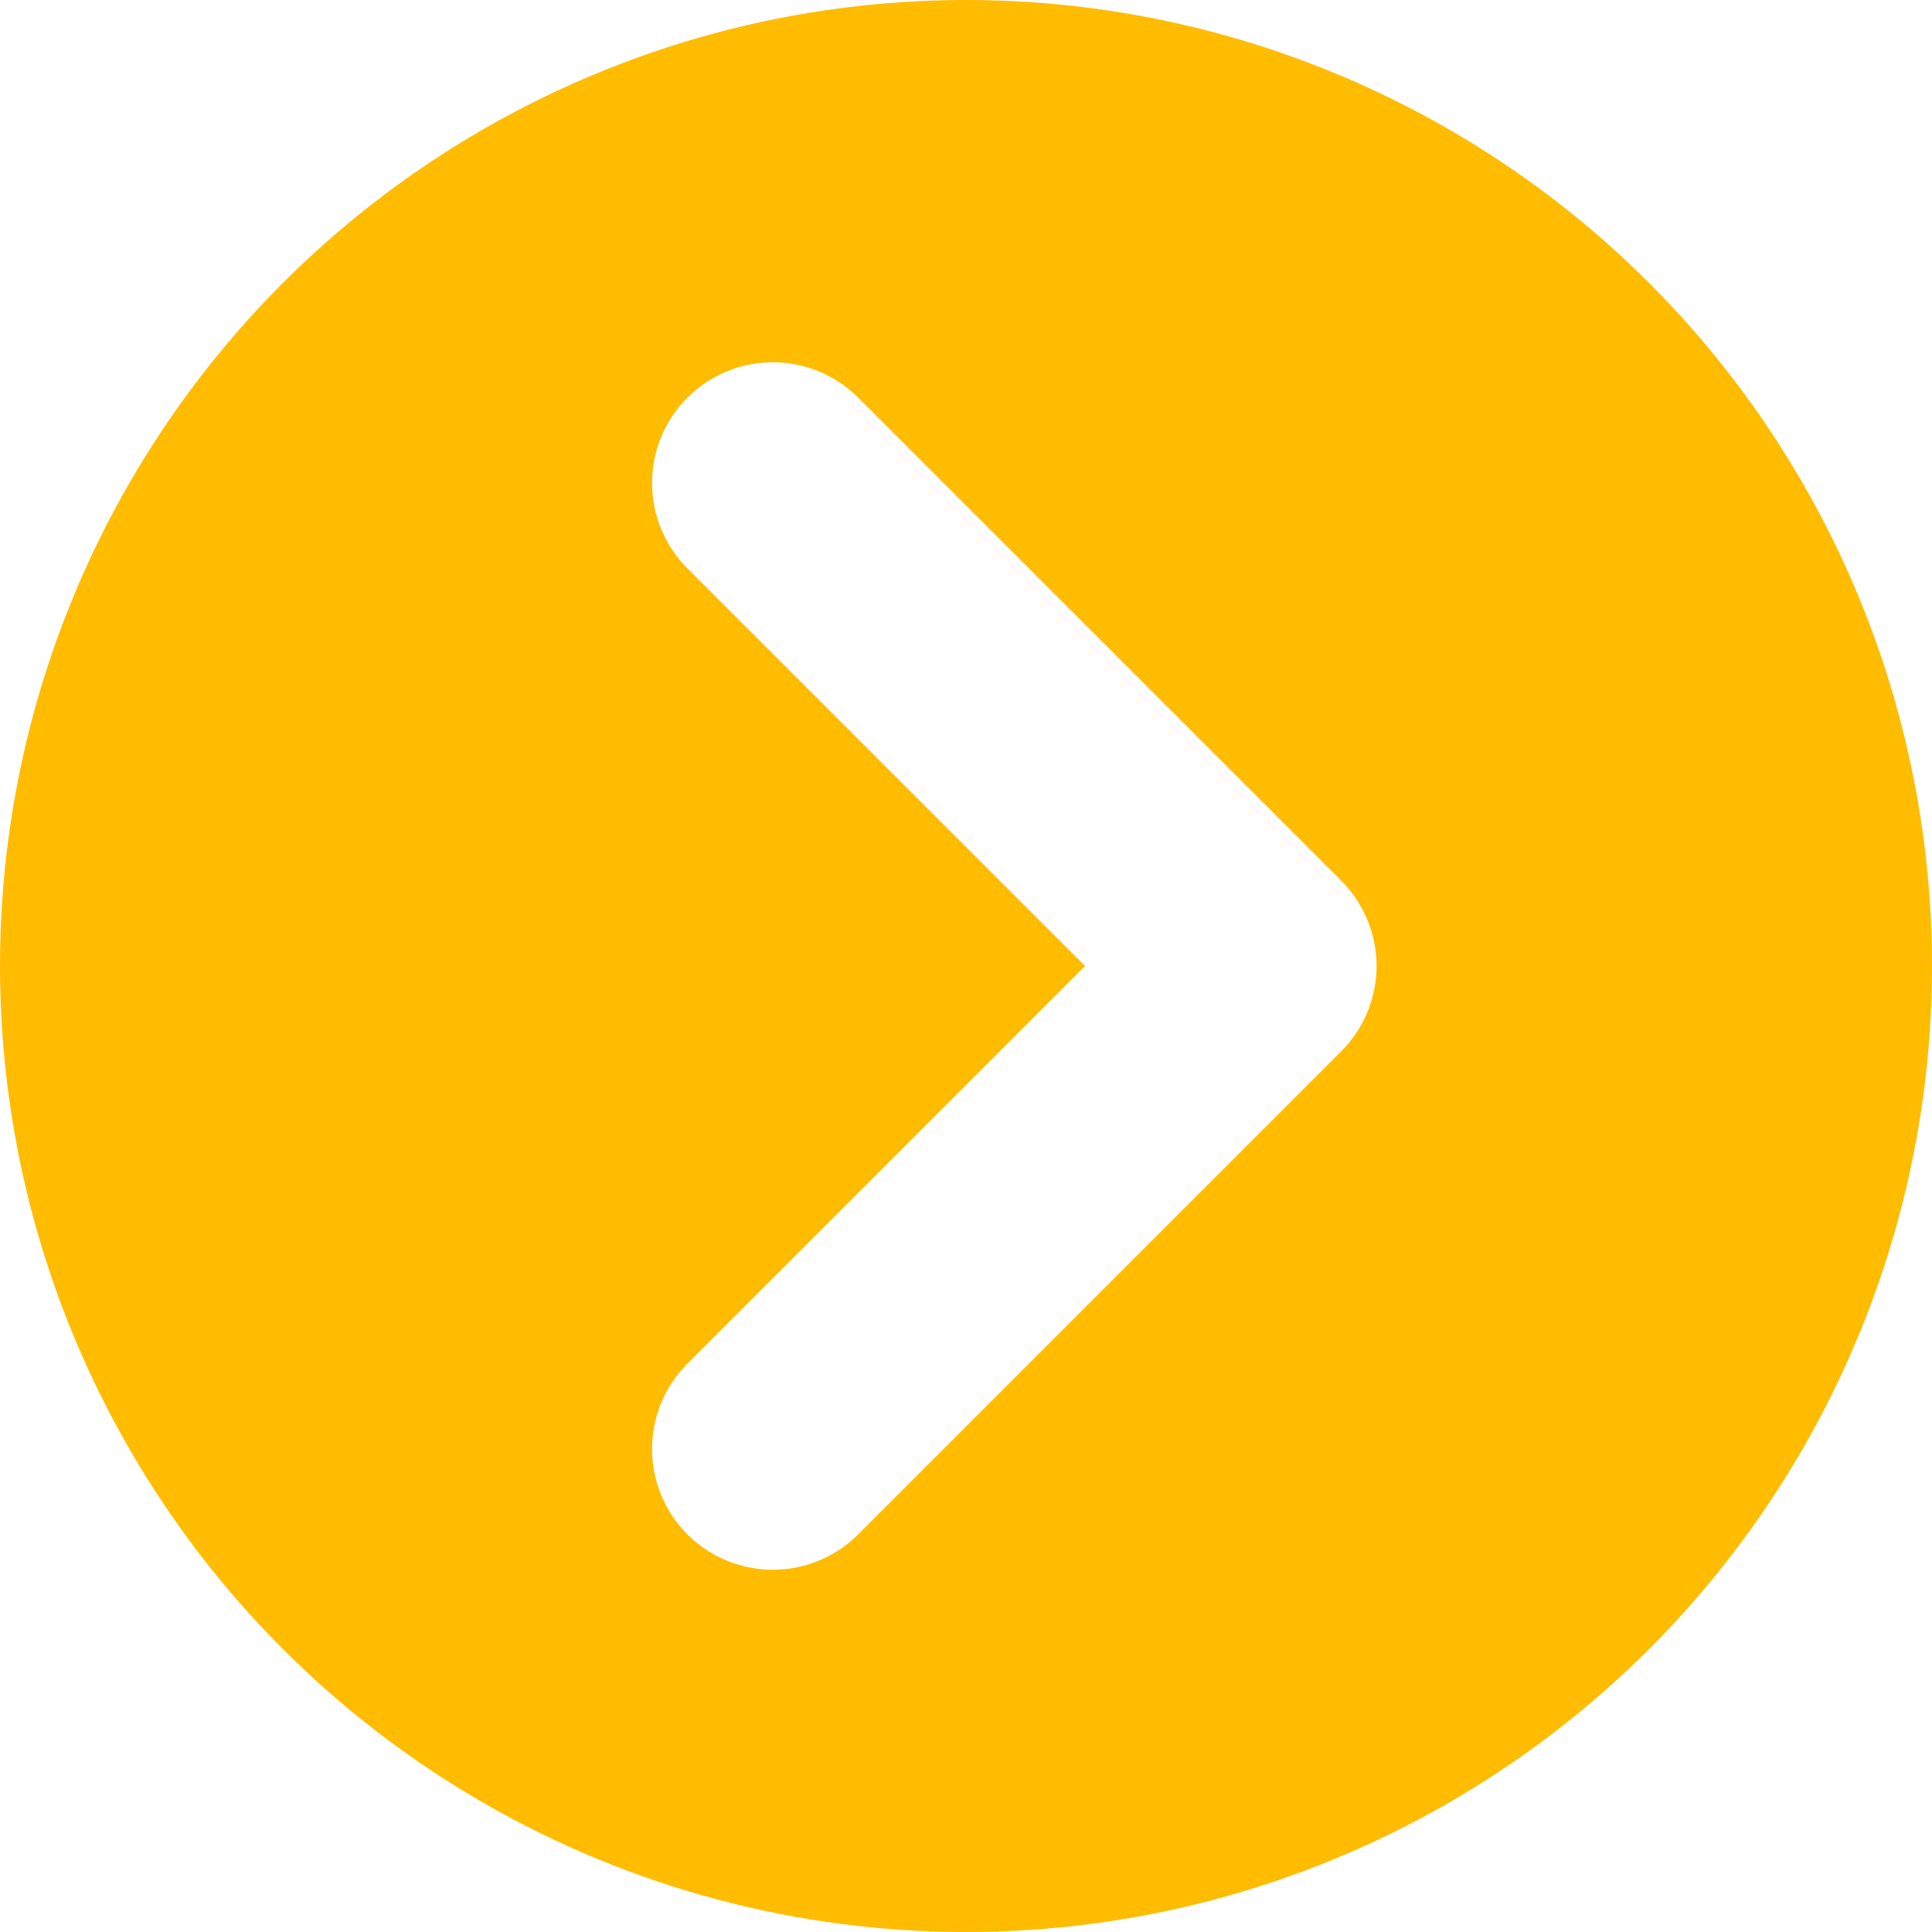 <svg xmlns="http://www.w3.org/2000/svg" viewBox="0 0 40 40"><defs><style>.cls-1{fill:#e7e2dc;}.cls-2{fill:#fff;}.cls-3{fill:#ffbc00;}.cls-4,.cls-5{fill:none;}.cls-4{stroke:#fff;stroke-linecap:round;stroke-linejoin:round;stroke-width:5px;}.cls-5{stroke:#000;stroke-miterlimit:10;stroke-width:2px;}</style></defs><g id="photo"><rect class="cls-1" x="-903" y="-1083" width="1920" height="2800"/><path class="cls-2" d="M-490.5,2216.5v-2899h320l.65-1.5A247.61,247.61,0,0,1,57-832.5,247.61,247.61,0,0,1,283.89-684l.65,1.5h320v2899Z"/><path class="cls-3" d="M57-830a243.8,243.8,0,0,1,135.79,41.06,245.25,245.25,0,0,1,88.8,106l1.31,3H602V2214H-488V-680h319.09l1.31-3a245.21,245.21,0,0,1,88.81-106A243.8,243.8,0,0,1,57-830m0-5c-102.51,0-190.6,61.72-229.18,150H-493V2219H607V-685H286.18C247.6-773.28,159.51-835,57-835Z"/></g><g id="text"><path class="cls-3" d="M297-7a27,27,0,0,1,0,54H17A27,27,0,0,1,17-7H297m0-3H17a30,30,0,0,0,0,60H297a30,30,0,0,0,0-60Z"/><circle class="cls-3" cx="20" cy="20" r="20"/><polyline class="cls-4" points="16 10 26 20 16 30"/></g><g id="説明"><rect class="cls-5" x="-903" y="-3055" width="1920" height="8361"/></g></svg>